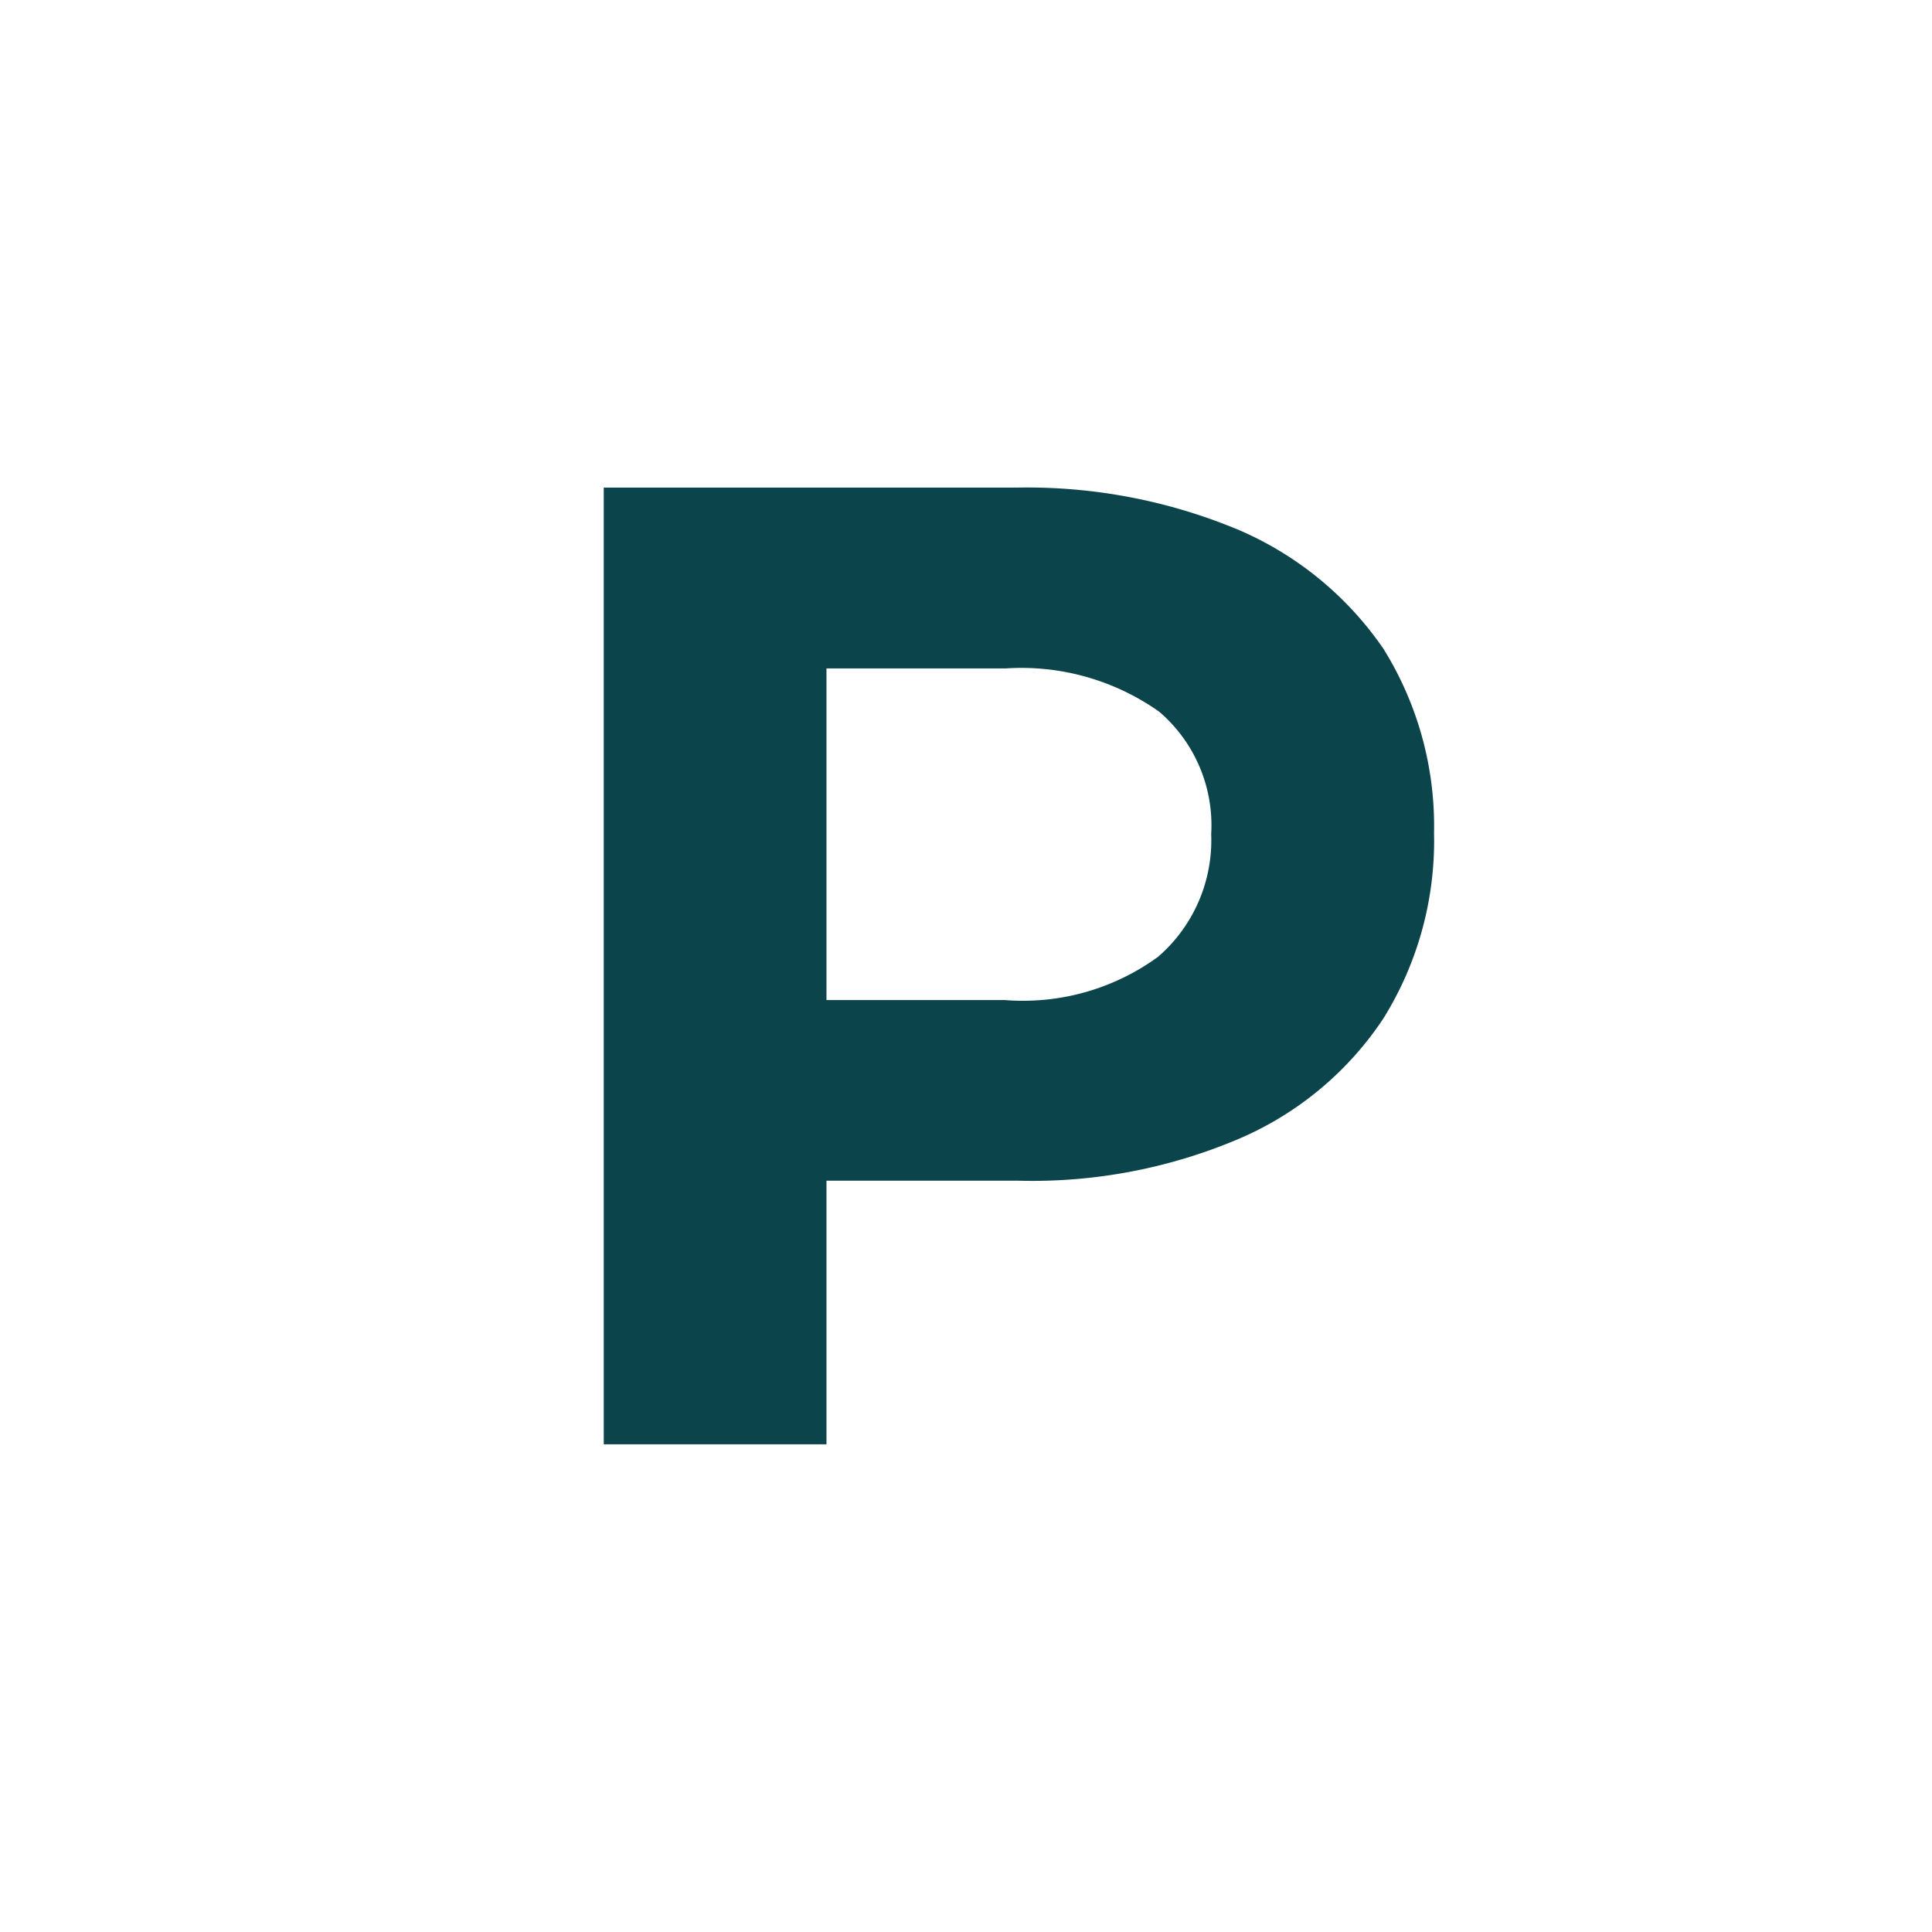 <svg xmlns="http://www.w3.org/2000/svg" width="32" height="32" viewBox="0 0 32 32">
  <g id="Group_4" data-name="Group 4" transform="translate(8 5.198)">
    <rect id="Rectangle_2" data-name="Rectangle 2" width="32" height="32" transform="translate(-8 -5.198)" fill="none"/>
    <path id="Path_5" data-name="Path 5" d="M10.514,1.745a9.079,9.079,0,0,0-3.669-.7H0V16.891H3.689V12.525H6.866a8.746,8.746,0,0,0,3.669-.7A5.435,5.435,0,0,0,12.912,9.84a5.567,5.567,0,0,0,.84-3.074,5.546,5.546,0,0,0-.84-3.054A5.57,5.57,0,0,0,10.514,1.745ZM9.182,8.816a3.8,3.8,0,0,1-2.541.717H3.689V4.04H6.661A3.953,3.953,0,0,1,9.2,4.757a2.476,2.476,0,0,1,.861,2.029A2.551,2.551,0,0,1,9.182,8.816Z" transform="translate(2 1.833)" fill="#0b454b"/>
  </g>
</svg>
